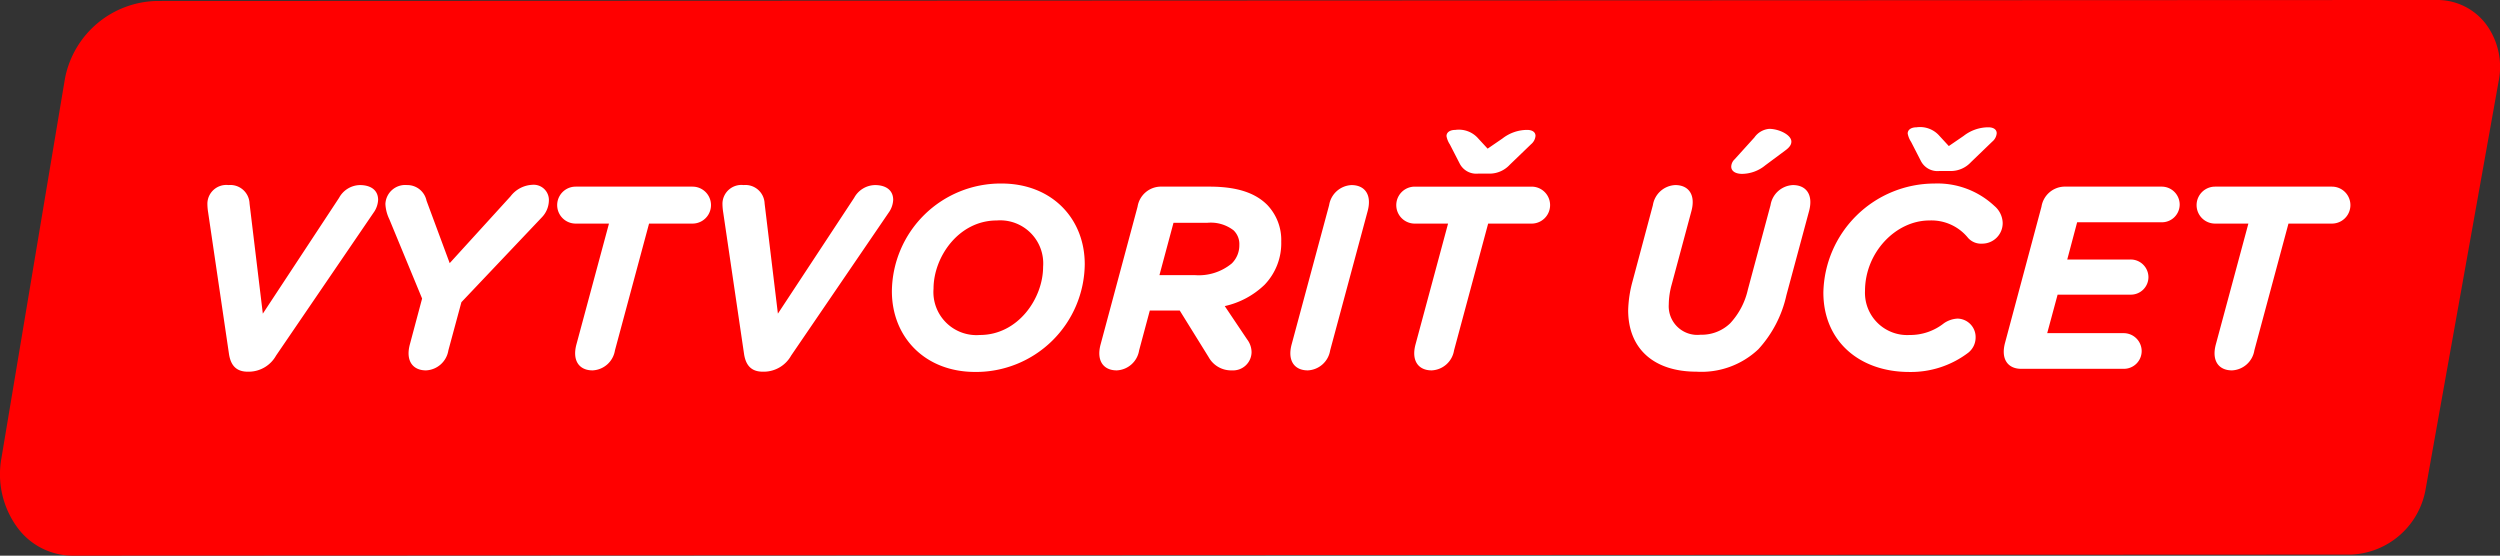 <svg id="b07faa75-0e38-4105-9682-3d46d515d4cc" data-name="Layer 1" xmlns="http://www.w3.org/2000/svg" xmlns:xlink="http://www.w3.org/1999/xlink" viewBox="0 0 237.822 52.86">
  <rect x="0" y="0" width="237.822" height="52.86" fill="#333333" stroke="none"/>
  <defs>
    <style>
      .be3051e9-c478-4e79-871f-75ebb003e3ad {
        fill: none;
      }

      .e045ff8e-33ca-465e-b675-dc46b584883b {
        clip-path: url(#af7b3ba2-c6e0-4914-8f51-8237228ab0e2);
      }

      .b7f18673-c160-45c7-97ea-04d57b684c77 {
        fill: red;
      }

      .bda2515f-6155-46e1-9bdf-5bda6309282f {
        fill: #fff;
      }
    </style>
    <clipPath id="af7b3ba2-c6e0-4914-8f51-8237228ab0e2" transform="translate(-0.823 0.034)">
      <rect class="be3051e9-c478-4e79-871f-75ebb003e3ad" x="0.823" y="-0.034" width="237.822" height="52.86"/>
    </clipPath>
  </defs>
  <g class="e045ff8e-33ca-465e-b675-dc46b584883b">
    <path class="b7f18673-c160-45c7-97ea-04d57b684c77" d="M224.495,52.724a7.514,7.514,0,0,0,7.082-6.263l6.953-38.847a6.83,6.83,0,0,0-1.229-5.368,5.811,5.811,0,0,0-4.626-2.281L15.756.058A9.092,9.092,0,0,0,7.014,7.379c-.015.051-6.056,36.173-6.056,36.173a8.56,8.56,0,0,0,1.538,6.622A6.539,6.539,0,0,0,7.718,52.825Z" transform="translate(-0.823 0.034)"/>
    <path class="bda2515f-6155-46e1-9bdf-5bda6309282f" d="M218.522,21.236H222.657a1.758,1.758,0,1,0,0-3.516h-11.117a1.758,1.758,0,1,0,0,3.516h3.169L211.614,32.724c-.421,1.56.272,2.476,1.535,2.476a2.26,2.26,0,0,0,2.129-1.906ZM202.85,35.051a1.691,1.691,0,0,0,1.708-1.684,1.712,1.712,0,0,0-1.708-1.708H195.571L196.561,27.995h6.933a1.67,1.67,0,0,0,1.708-1.659,1.691,1.691,0,0,0-1.708-1.684h-6.016l.941-3.541h8.047a1.691,1.691,0,0,0,1.708-1.684A1.712,1.712,0,0,0,206.465,17.72h-9.309a2.26,2.26,0,0,0-2.129,1.906l-3.466,12.949c-.421,1.56.272,2.476,1.535,2.476ZM183.562,15.294a1.772,1.772,0,0,0,1.733.941H186.385a2.611,2.611,0,0,0,1.931-.842l2.03-1.956a1.149,1.149,0,0,0,.421-.792c0-.371-.322-.569-.792-.569a3.824,3.824,0,0,0-2.352.817l-1.411.966-.891-.966a2.44,2.44,0,0,0-2.179-.817c-.47,0-.842.198-.842.594a2.144,2.144,0,0,0,.322.792Zm4.531,18.198a1.839,1.839,0,0,0,.668-1.411,1.755,1.755,0,0,0-1.733-1.807,2.51,2.51,0,0,0-1.287.446,5.173,5.173,0,0,1-3.268,1.114,4.016,4.016,0,0,1-4.234-4.184c0-3.689,2.946-6.71,6.115-6.71a4.48,4.48,0,0,1,3.689,1.659,1.656,1.656,0,0,0,1.337.545,1.95,1.95,0,0,0,1.956-1.981,2.198,2.198,0,0,0-.792-1.609,7.915,7.915,0,0,0-5.719-2.129,10.586,10.586,0,0,0-10.547,10.374c0,4.63,3.441,7.552,8.17,7.552a9.023,9.023,0,0,0,5.645-1.857M170.689,14.254c.396-.297.545-.545.545-.817,0-.644-1.188-1.213-2.105-1.213a1.918,1.918,0,0,0-1.411.817L165.836,15.12a.994.994,0,0,0-.322.693c0,.446.421.693,1.04.693a3.535,3.535,0,0,0,2.204-.817Zm2.228,5.794c.421-1.56-.272-2.476-1.535-2.476a2.26,2.26,0,0,0-2.129,1.906l-2.154,8.022a6.953,6.953,0,0,1-1.684,3.219,3.905,3.905,0,0,1-2.823,1.089,2.722,2.722,0,0,1-3.021-2.872,7.333,7.333,0,0,1,.272-1.882l1.882-7.007c.421-1.56-.272-2.476-1.535-2.476a2.26,2.26,0,0,0-2.129,1.906l-1.931,7.23a11.433,11.433,0,0,0-.421,2.773c0,3.689,2.476,5.843,6.487,5.843a7.881,7.881,0,0,0,5.893-2.129,11.158,11.158,0,0,0,2.674-5.15Zm-33.227-4.506a1.772,1.772,0,0,0,1.733.941h1.089a2.611,2.611,0,0,0,1.931-.842l2.03-1.956a1.149,1.149,0,0,0,.421-.792c0-.371-.322-.569-.792-.569a3.824,3.824,0,0,0-2.352.817l-1.411.966-.891-.966a2.44,2.44,0,0,0-2.179-.817c-.47,0-.842.198-.842.594a2.143,2.143,0,0,0,.322.792Zm2.699,5.695h4.135a1.758,1.758,0,0,0,0-3.516H135.407a1.758,1.758,0,0,0,0,3.516h3.169L135.481,32.724c-.421,1.56.272,2.476,1.535,2.476a2.26,2.26,0,0,0,2.129-1.906Zm-11.463-1.188c.421-1.56-.272-2.476-1.535-2.476a2.26,2.26,0,0,0-2.129,1.906L123.696,32.724c-.421,1.56.272,2.476,1.535,2.476a2.26,2.26,0,0,0,2.129-1.906Zm-19.807,6.091,1.337-4.977h3.194a3.536,3.536,0,0,1,2.525.718,1.81,1.81,0,0,1,.545,1.387,2.426,2.426,0,0,1-.718,1.758,4.927,4.927,0,0,1-3.491,1.114Zm-.916,3.367h2.847L115.798,33.937a2.444,2.444,0,0,0,2.228,1.263,1.759,1.759,0,0,0,1.857-1.733,2.049,2.049,0,0,0-.421-1.213L117.333,29.084a7.928,7.928,0,0,0,3.788-2.03,5.7,5.7,0,0,0,1.585-4.11,4.821,4.821,0,0,0-1.337-3.491c-1.164-1.164-2.922-1.733-5.497-1.733H111.168a2.26,2.26,0,0,0-2.129,1.906L105.523,32.724c-.421,1.56.272,2.476,1.535,2.476a2.26,2.26,0,0,0,2.129-1.906ZM94.036,31.833a4.095,4.095,0,0,1-4.407-4.407c0-2.996,2.377-6.487,6.016-6.487a4.095,4.095,0,0,1,4.407,4.407c0,2.996-2.377,6.487-6.016,6.487m-.446,3.516a10.351,10.351,0,0,0,10.424-10.25c0-4.358-3.144-7.675-7.923-7.675A10.351,10.351,0,0,0,85.667,27.673c0,4.358,3.144,7.675,7.923,7.675M85.444,20.072a2.267,2.267,0,0,0,.347-1.089c0-.966-.743-1.411-1.733-1.411a2.307,2.307,0,0,0-1.981,1.213L74.823,29.802,73.56,19.329a1.829,1.829,0,0,0-2.005-1.758,1.801,1.801,0,0,0-2.005,1.733,5.645,5.645,0,0,0,.074.891L71.604,33.64c.173,1.139.743,1.684,1.783,1.684H73.56a2.99,2.99,0,0,0,2.525-1.535ZM62.567,21.236h4.135a1.758,1.758,0,0,0,0-3.516H55.585a1.758,1.758,0,0,0,0,3.516h3.169L55.659,32.724c-.421,1.56.272,2.476,1.535,2.476a2.26,2.26,0,0,0,2.129-1.906ZM44.716,28.713l7.675-8.096a2.354,2.354,0,0,0,.644-1.51,1.451,1.451,0,0,0-1.585-1.56,2.762,2.762,0,0,0-2.055,1.089L43.602,24.999,41.398,19.057a1.865,1.865,0,0,0-1.857-1.486,1.885,1.885,0,0,0-2.055,1.807,3.721,3.721,0,0,0,.371,1.436l3.12,7.552L39.813,32.724c-.421,1.56.272,2.476,1.535,2.476a2.26,2.26,0,0,0,2.129-1.906Zm-8.27-8.641a2.267,2.267,0,0,0,.347-1.089c0-.966-.743-1.411-1.733-1.411A2.307,2.307,0,0,0,33.079,18.785l-7.254,11.018L24.562,19.329a1.829,1.829,0,0,0-2.005-1.758,1.801,1.801,0,0,0-2.005,1.733,5.644,5.644,0,0,0,.074.891L22.606,33.64c.173,1.139.743,1.684,1.783,1.684h.173a2.99,2.99,0,0,0,2.525-1.535Z" transform="translate(-0.823 0.034)"/>
  </g>
</svg>
